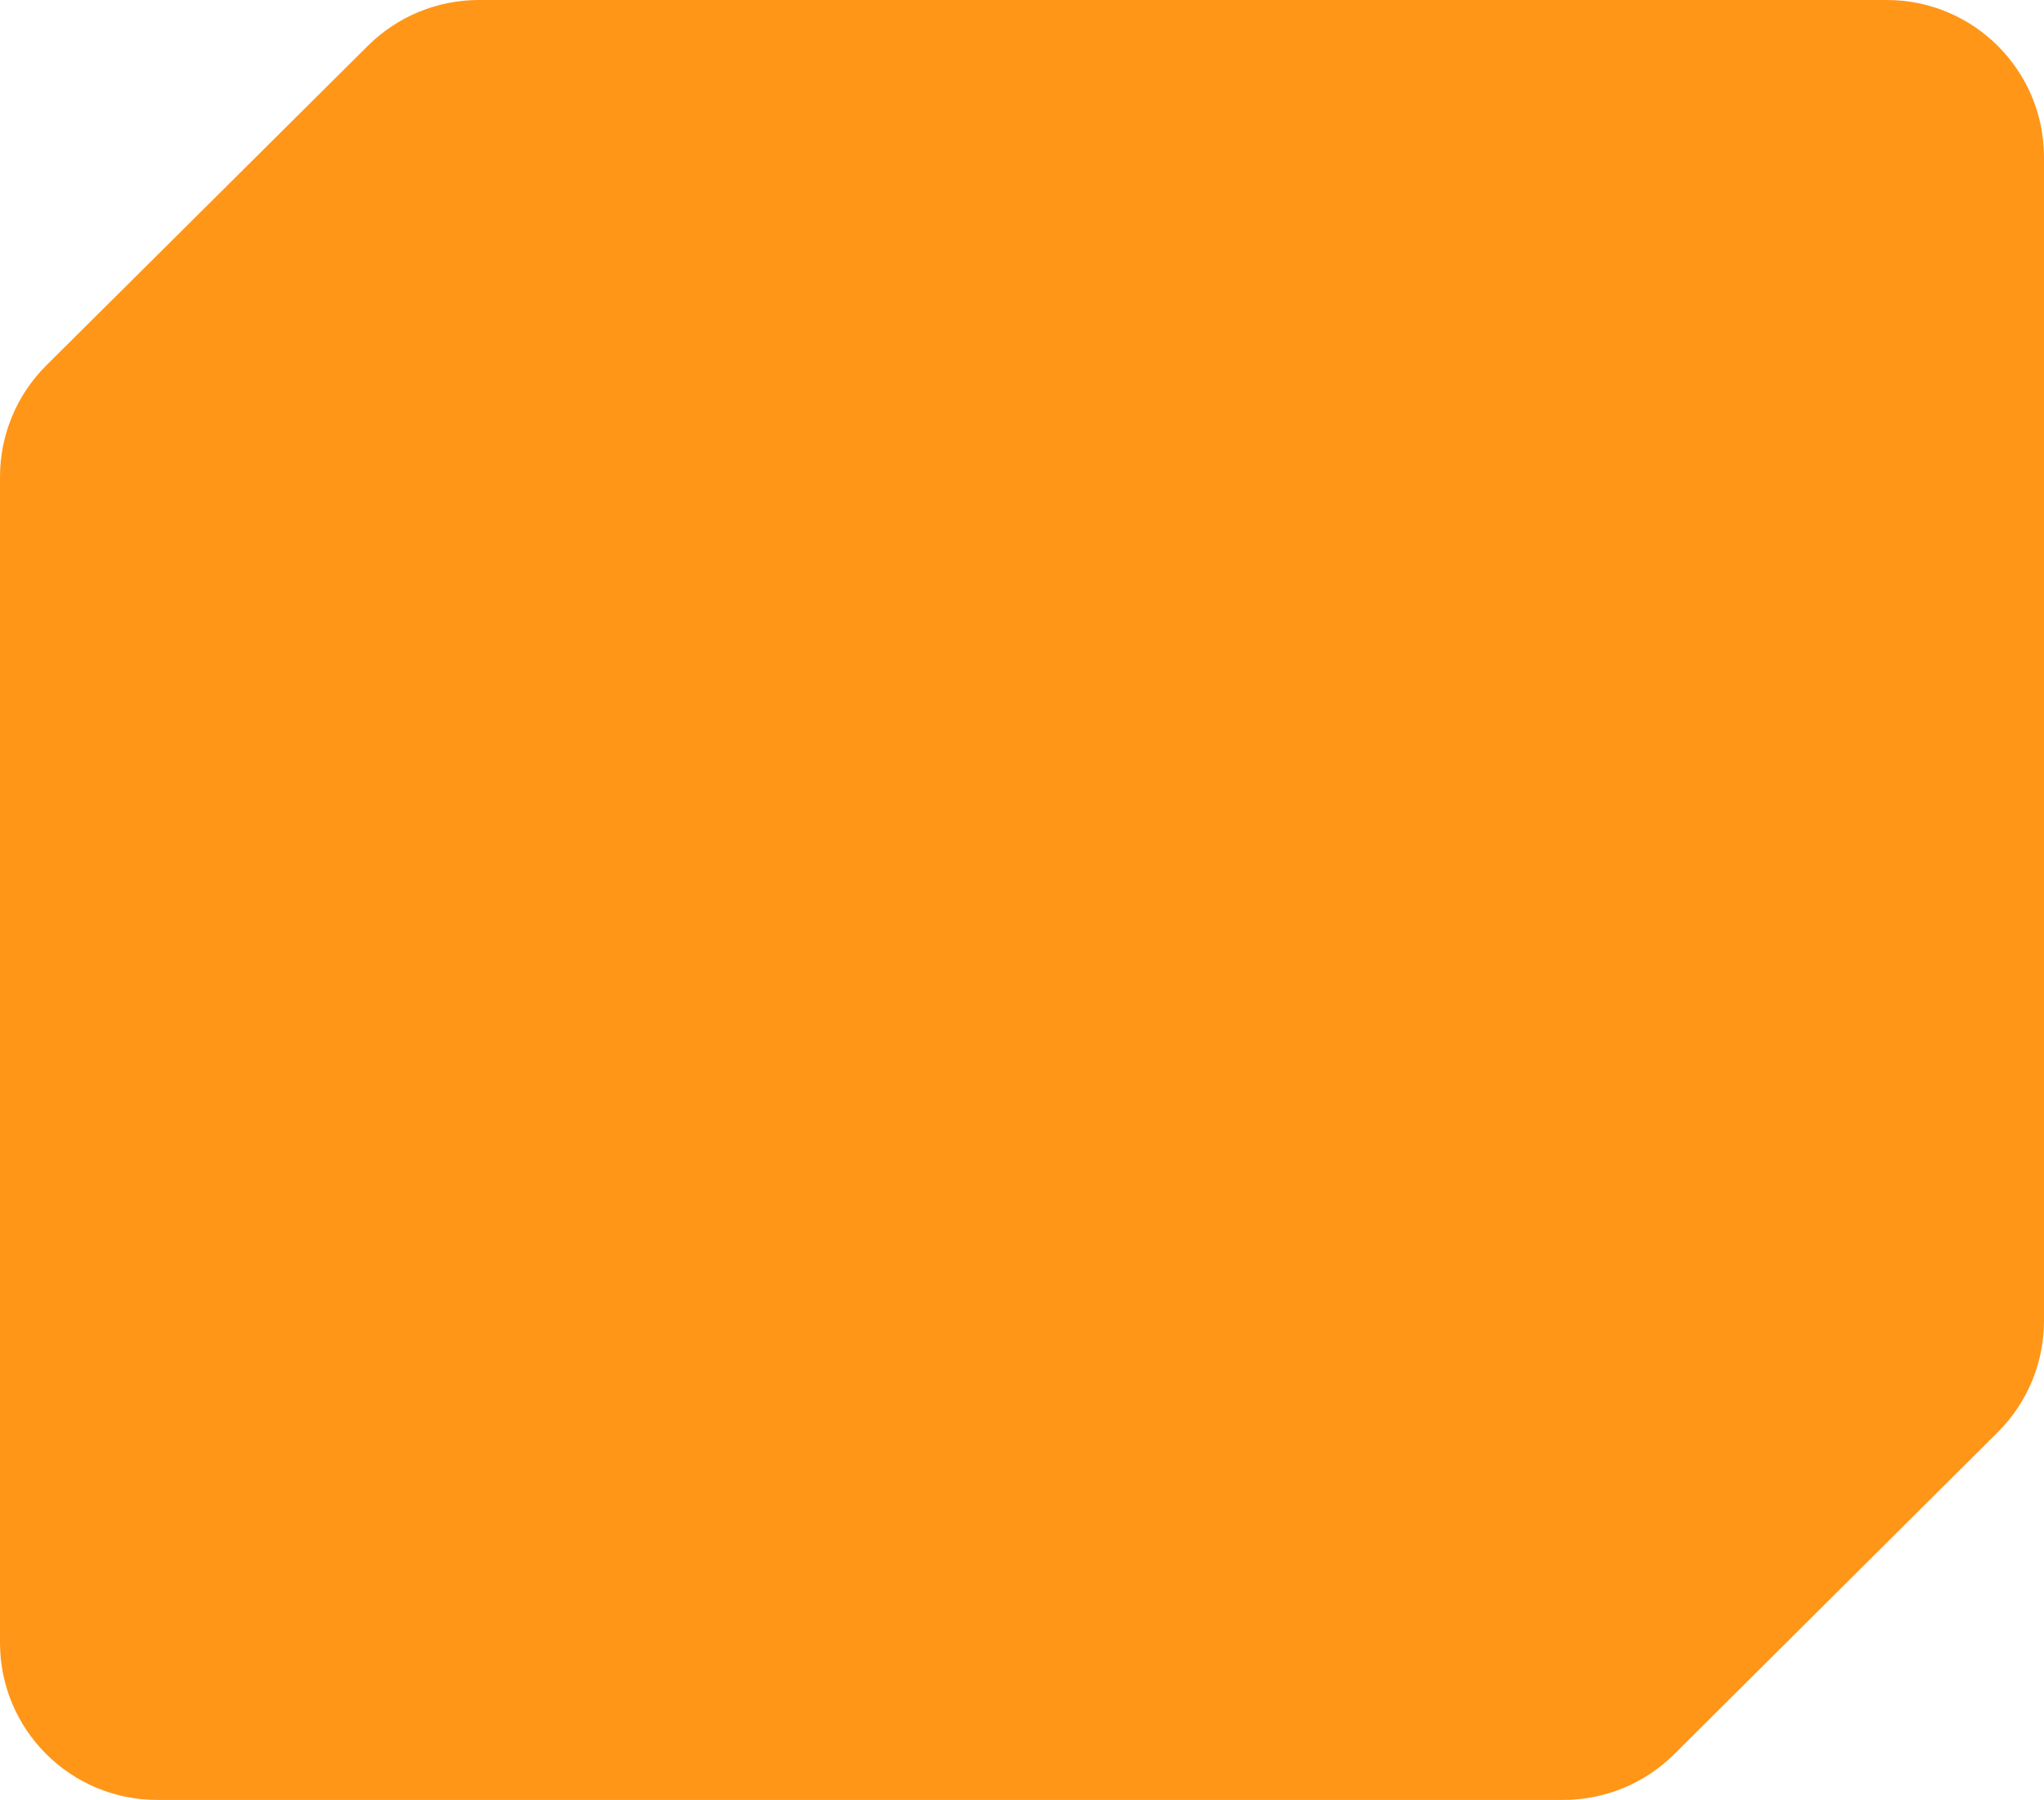 <svg width="260" height="229" viewBox="0 0 260 229" fill="none" xmlns="http://www.w3.org/2000/svg">
<path fill-rule="evenodd" clip-rule="evenodd" d="M0 209C0 220.046 8.954 229 20 229H198.86C204.148 229 209.221 226.906 212.969 223.176L254.108 182.231C257.88 178.478 260 173.376 260 168.056V20C260 8.954 251.046 0 240 0H60.906C55.622 0 50.553 2.091 46.806 5.816L5.9 46.48C2.123 50.234 0 55.339 0 60.664V209Z" fill="#FF9618"/>
</svg>
